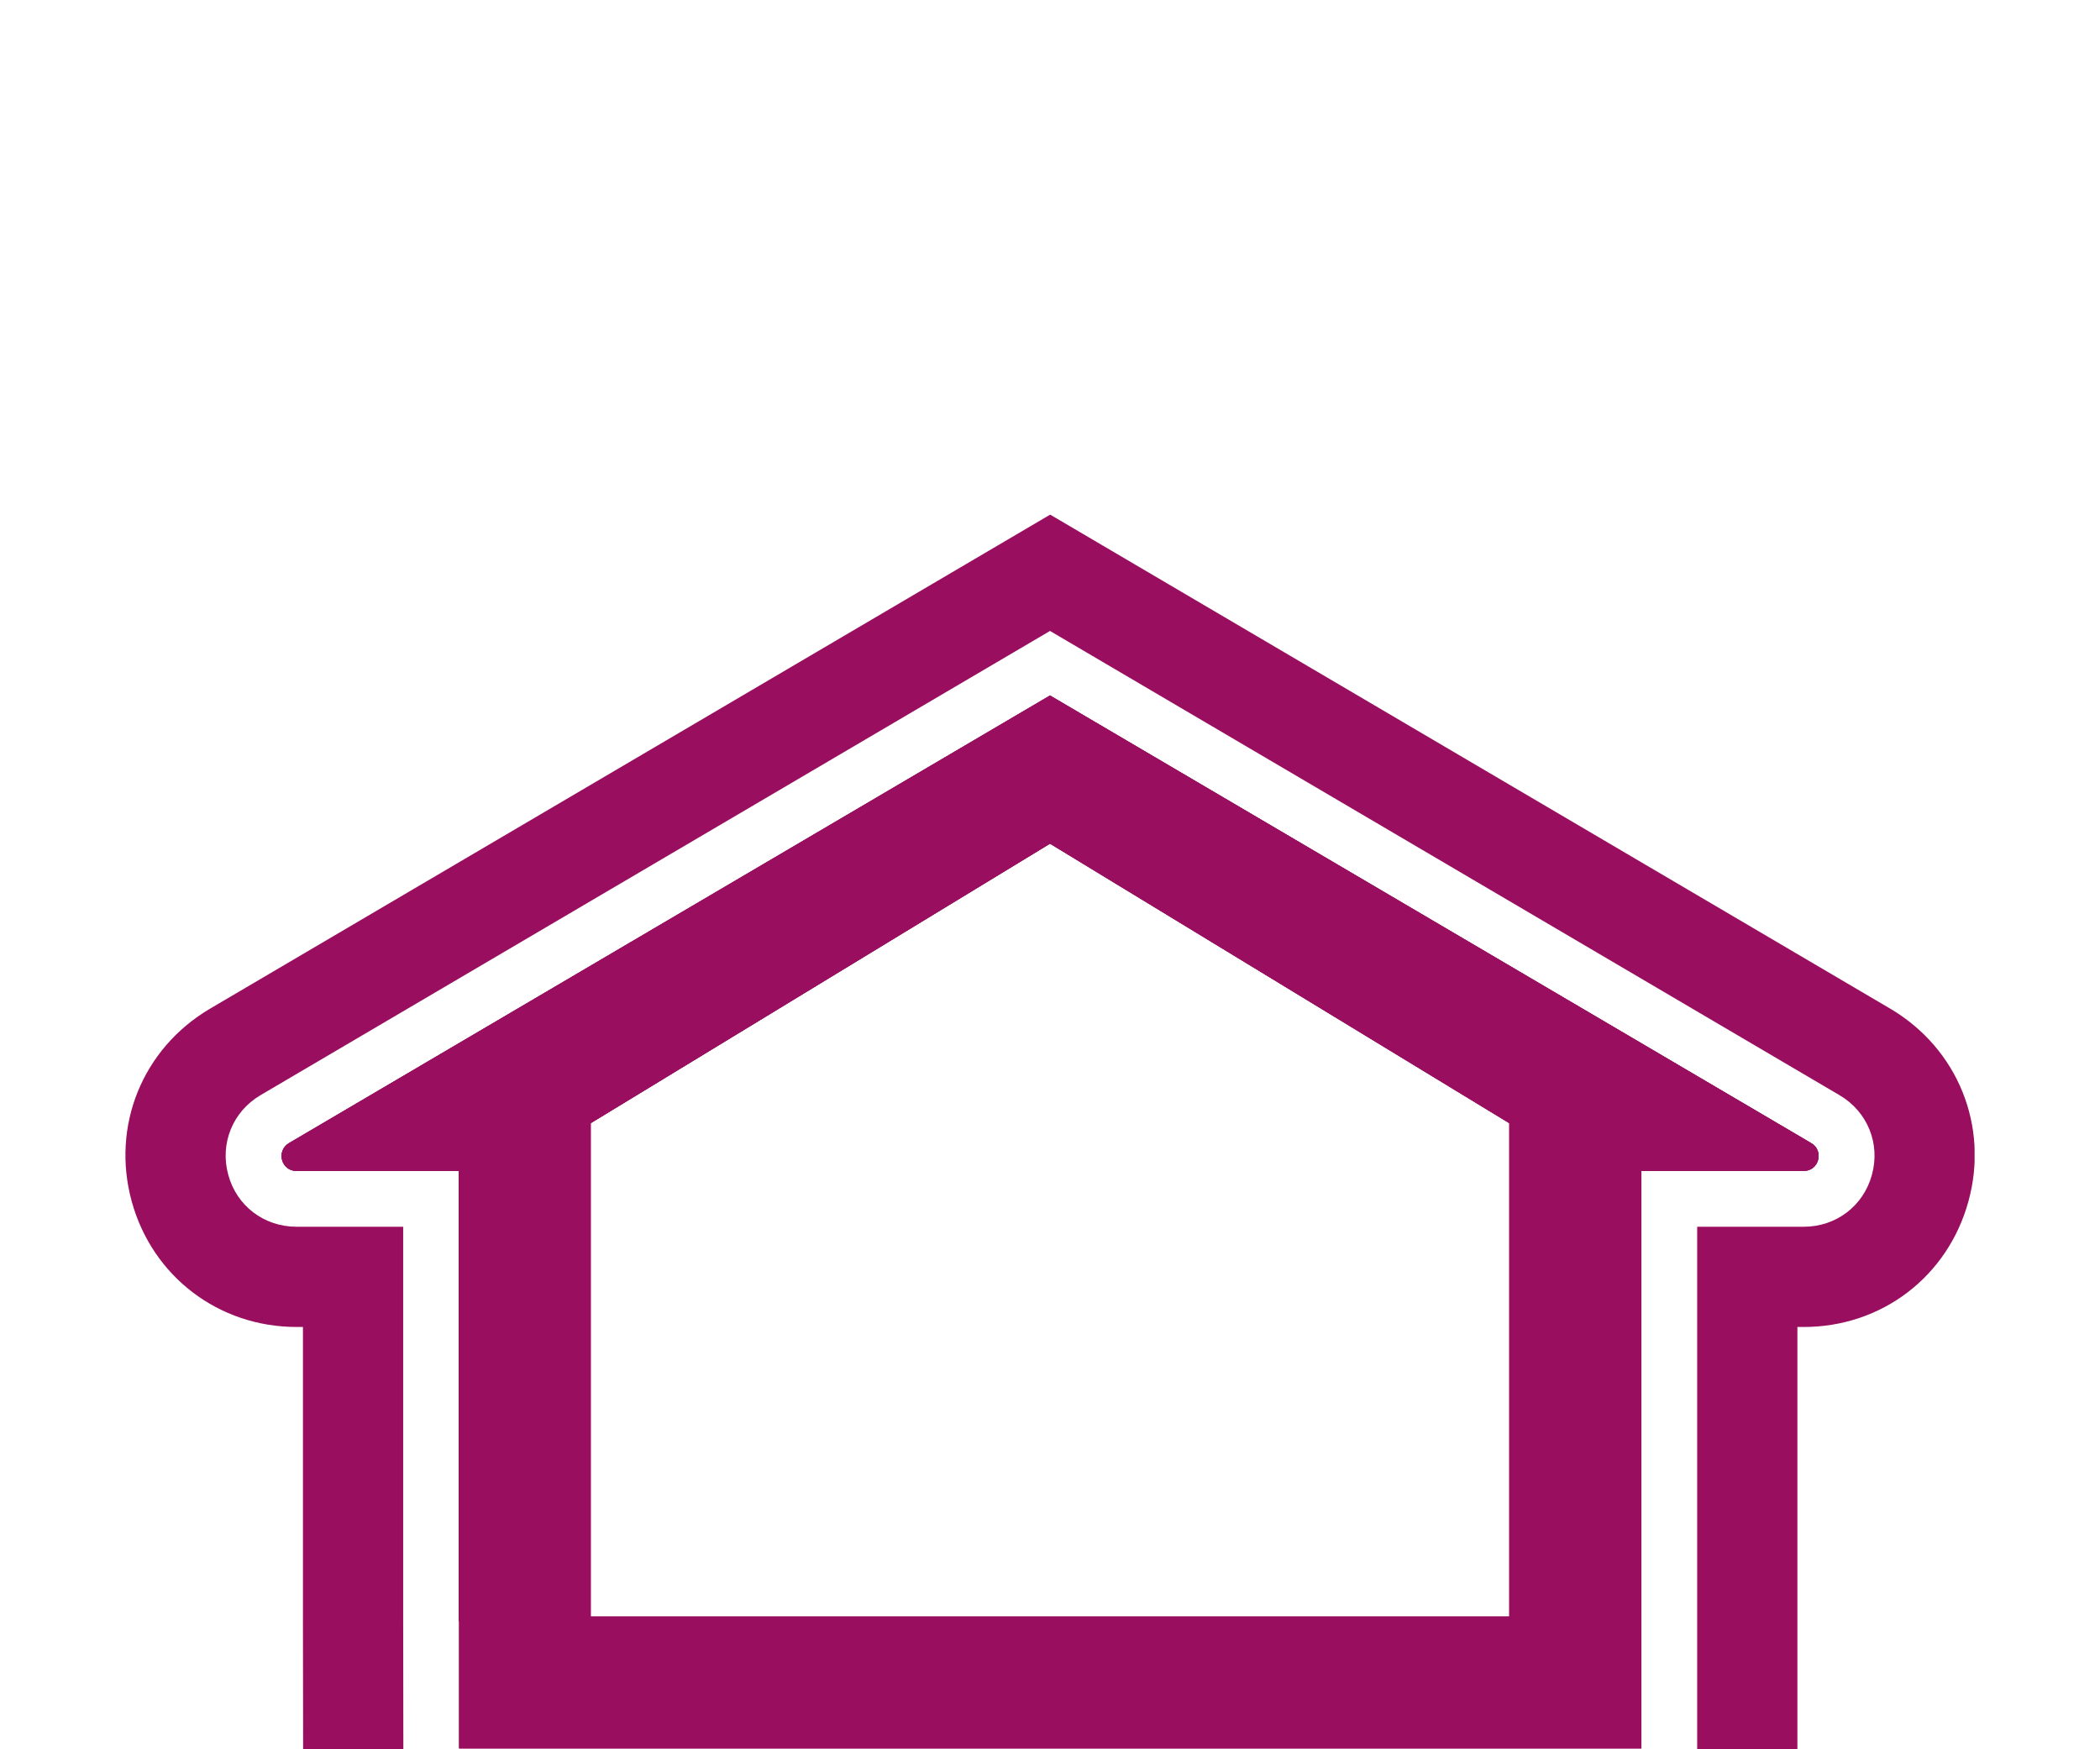 <?xml version="1.0" encoding="UTF-8"?>
<!-- Generator: Adobe Illustrator 27.8.0, SVG Export Plug-In . SVG Version: 6.00 Build 0)  -->
<svg xmlns="http://www.w3.org/2000/svg" xmlns:xlink="http://www.w3.org/1999/xlink" version="1.1" id="Ebene_1" x="0px" y="0px" viewBox="0 0 1200.6 999.9" style="enable-background:new 0 0 1200.6 999.9;" xml:space="preserve">
<style type="text/css">
	.st0{clip-path:url(#SVGID_00000057838526865341031080000005382918338171580842_);}
	.st1{fill:#990E5F;}
</style>
<g>
	<g>
		<defs>
			<rect id="SVGID_1_" x="71.6" y="294.2" width="1057.3" height="705.8"></rect>
		</defs>
		<clipPath id="SVGID_00000116925410700589726060000002268325026540564922_">
			<use xlink:href="#SVGID_1_" style="overflow:visible;"></use>
		</clipPath>
		<g style="clip-path:url(#SVGID_00000116925410700589726060000002268325026540564922_);">
			<path class="st1" d="M1035.5,653.5L600.3,397.6L165.2,653.5c-7.5,4.5-4.4,15.9,4.3,15.9h92.8v257.4h0.2v72.7h675.9V669.4h92.8     C1039.9,669.4,1043,657.9,1035.5,653.5L1035.5,653.5L1035.5,653.5z M862.9,924.2H337.7V642.1l262.6-159.8l262.6,159.8     L862.9,924.2L862.9,924.2L862.9,924.2z"></path>
			<path class="st1" d="M1125.4,686.7c-11.8,43.1-49.6,71.9-94.2,71.9h-3.6V1000h-57.3V701.3h61c18.4,0,34.1-11.9,38.9-29.7     c4.9-17.8-2.5-36.1-18.5-45.5L600.3,360.7L148.9,626.1c-15.9,9.4-23.3,27.7-18.4,45.5c4.8,17.8,20.5,29.7,39,29.7h61v225.6     l0.1,73.1h-57.3l-0.1-72.8V758.6h-3.6c-44.6,0-82.5-28.9-94.3-71.8c-11.8-43.1,6.1-87.2,44.5-110l480.6-282.6l480.4,282.5     C1119.3,599.5,1137.2,643.7,1125.4,686.7L1125.4,686.7L1125.4,686.7z"></path>
		</g>
	</g>
	<path class="st1" d="M1035.5,653.5L600.3,397.6L165.2,653.5c-7.5,4.5-4.4,15.9,4.3,15.9h92.8v257.4h0.2v72.7h675.9V669.4h92.8   C1039.9,669.4,1043,657.9,1035.5,653.5L1035.5,653.5L1035.5,653.5z M862.9,924.2H337.7V642.1l262.6-159.8l262.6,159.8L862.9,924.2   L862.9,924.2L862.9,924.2z"></path>
	<path class="st1" d="M1035.5,653.5L600.3,397.6L165.2,653.5c-7.5,4.5-4.4,15.9,4.3,15.9h92.8v257.4h0.2v72.7h675.9V669.4h92.8   C1039.9,669.4,1043,657.9,1035.5,653.5L1035.5,653.5L1035.5,653.5z M862.9,924.2H337.7V642.1l262.6-159.8l262.6,159.8L862.9,924.2   L862.9,924.2L862.9,924.2z"></path>
</g>
</svg>
